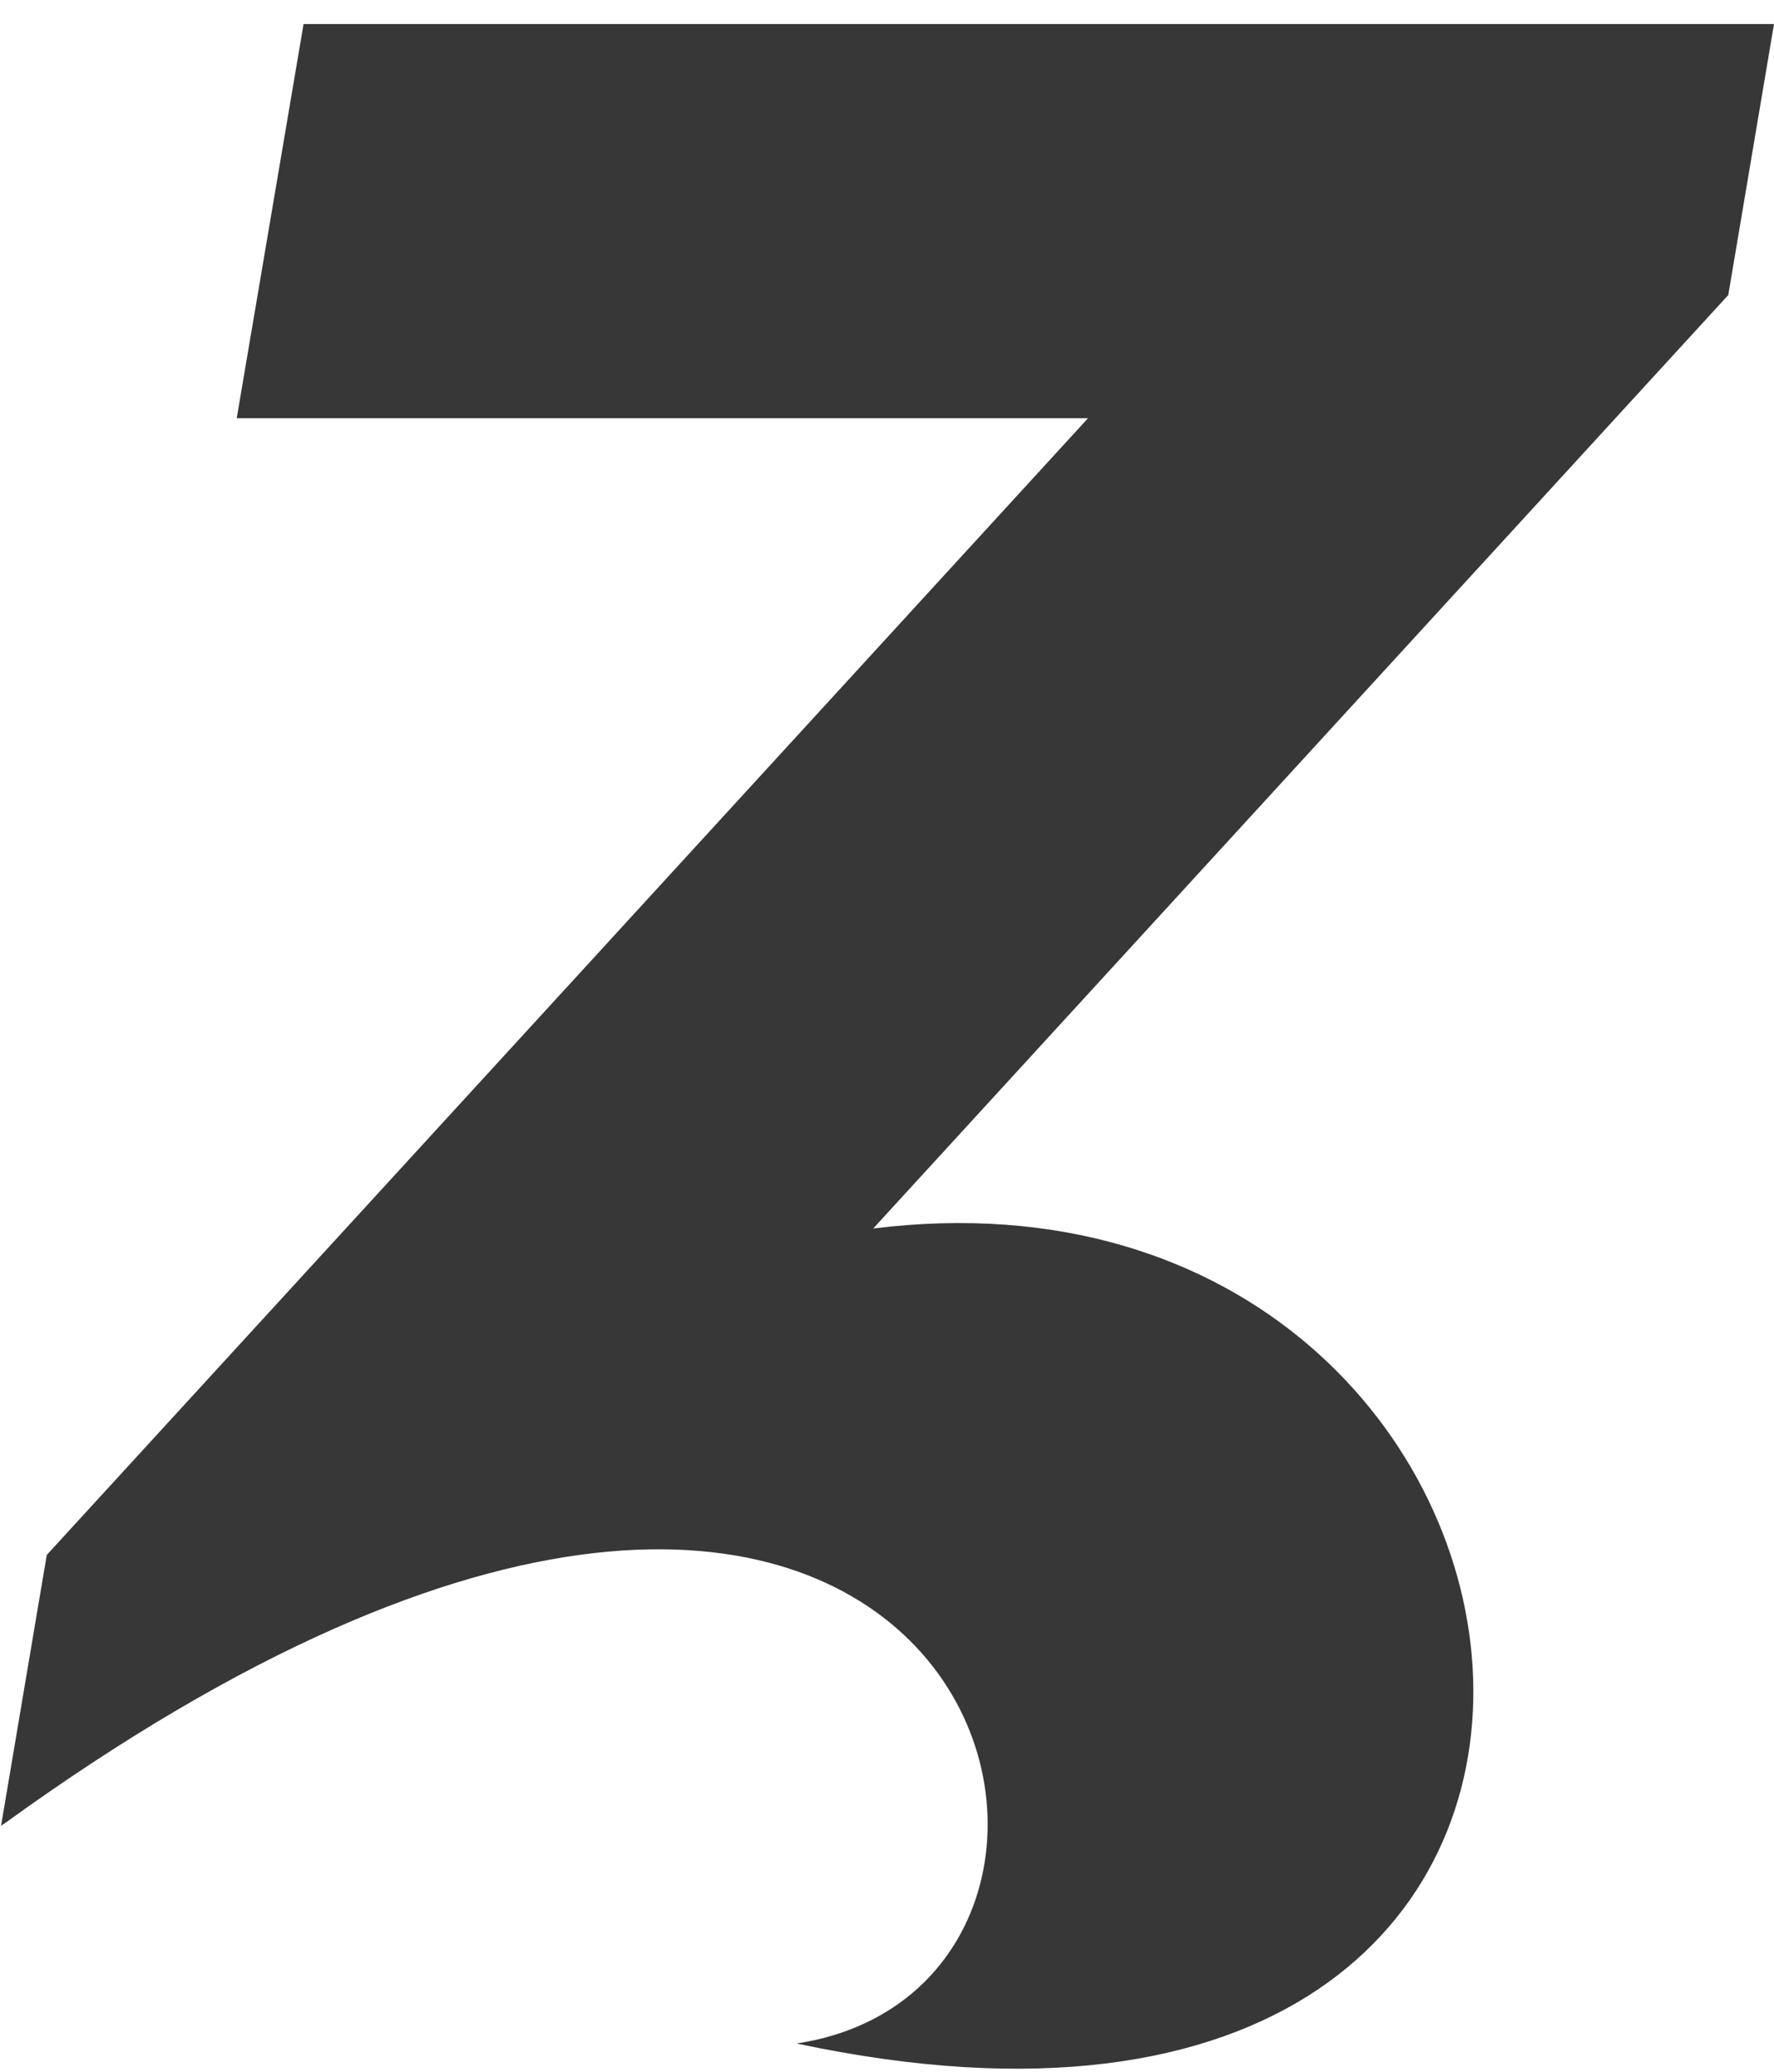 <?xml version="1.0" encoding="UTF-8"?> <svg xmlns="http://www.w3.org/2000/svg" width="447" height="522" viewBox="0 0 447 522" fill="none"><path d="M11.784 391.679L0.261 459.938L0.81 459.452L0.761 459.587C245.649 282.234 302.72 499.27 200.713 514.737C442.481 566.315 407.105 286.222 220.024 309.448L435.477 74.316L447 6.057H76.49L59.649 105.343H274.155L11.784 391.679Z" fill="#373737"></path></svg> 